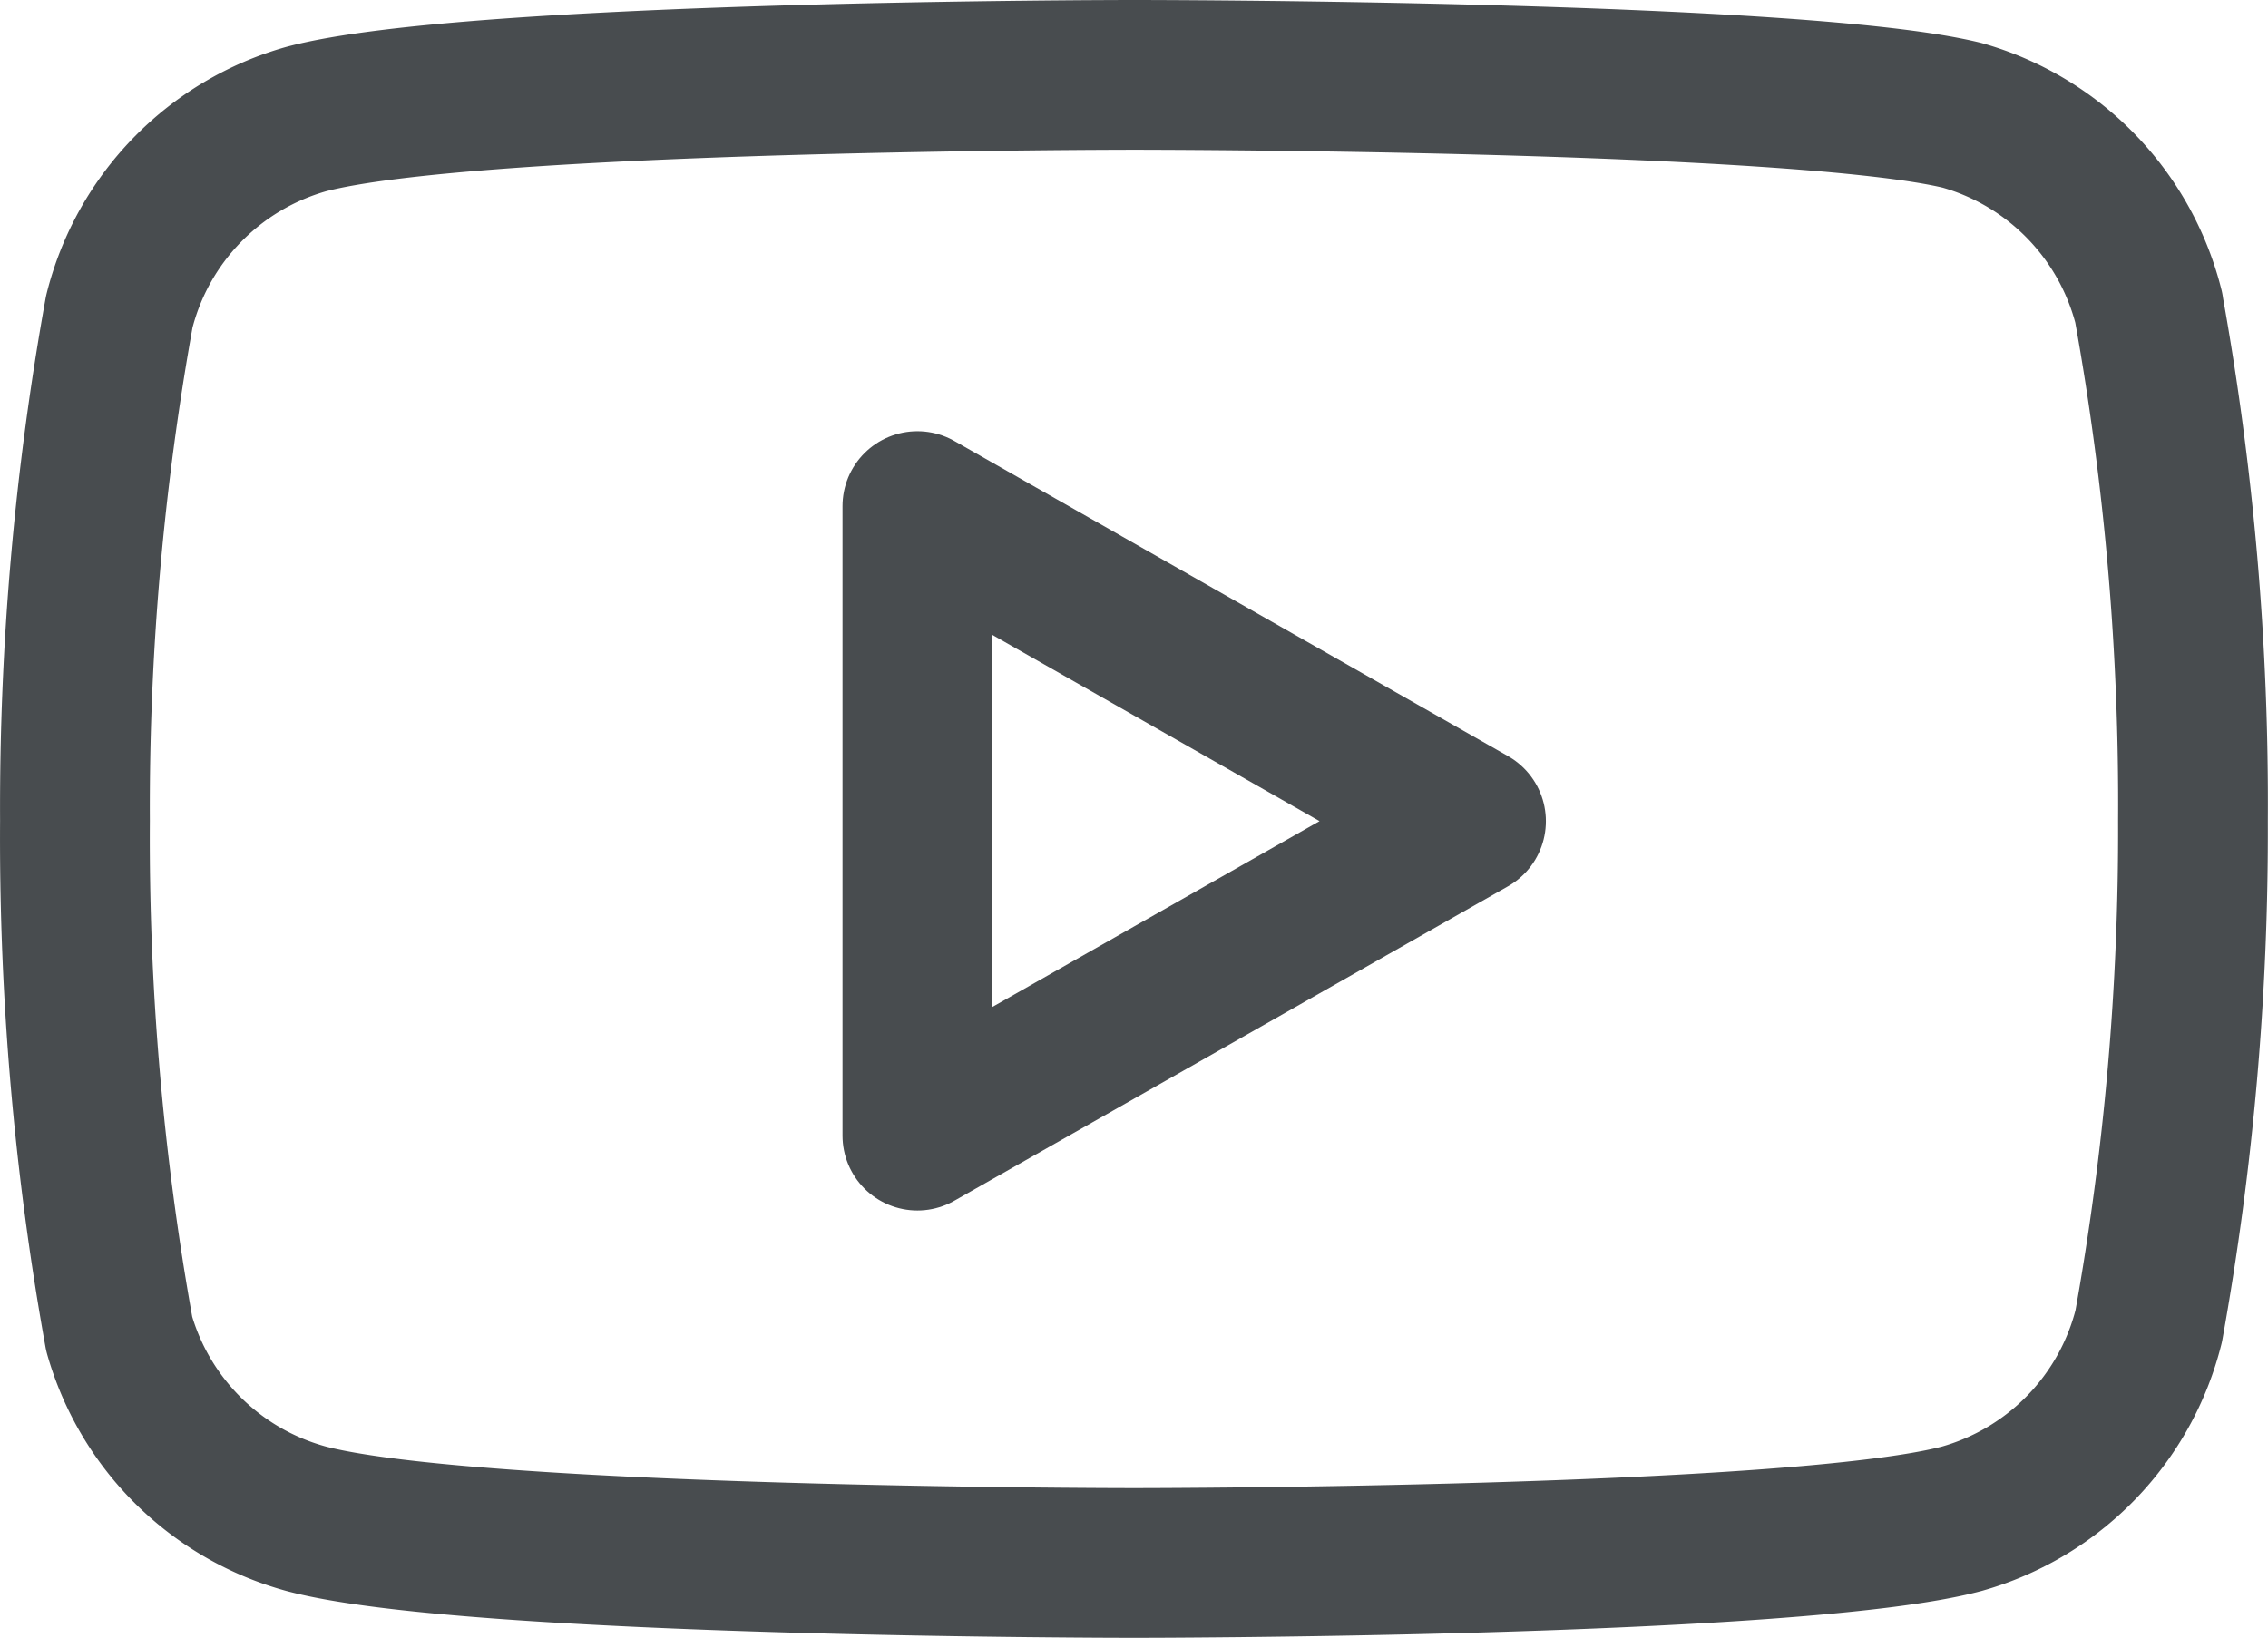 <svg xmlns="http://www.w3.org/2000/svg" viewBox="0 0 30.287 21.877">
  <defs>
    <style>
      .cls-1 {
        fill: rgba(0,0,0,0);
        stroke: #484c4f;
        stroke-linecap: round;
        stroke-linejoin: round;
        stroke-width: 2px;
      }
    </style>
  </defs>
  <g id="youtube" transform="translate(1 1)">
    <path id="Path_1" data-name="Path 1" class="cls-1" d="M28.694,7.111A3.574,3.574,0,0,0,26.2,4.54C23.989,4,15.143,4,15.143,4S6.3,4,4.086,4.591A3.574,3.574,0,0,0,1.592,7.163,37.286,37.286,0,0,0,1,13.964a37.285,37.285,0,0,0,.591,6.853,3.574,3.574,0,0,0,2.494,2.469c2.211.591,11.057.591,11.057.591s8.846,0,11.057-.591a3.574,3.574,0,0,0,2.494-2.571,37.285,37.285,0,0,0,.591-6.75,37.286,37.286,0,0,0-.591-6.853Z" transform="translate(-0.999 -4)"/>
    <path id="Path_2" data-name="Path 2" class="cls-1" d="M9.75,16.889l7.393-4.2L9.75,8.48Z" transform="translate(1.501 -2.72)"/>
  </g>
</svg>
